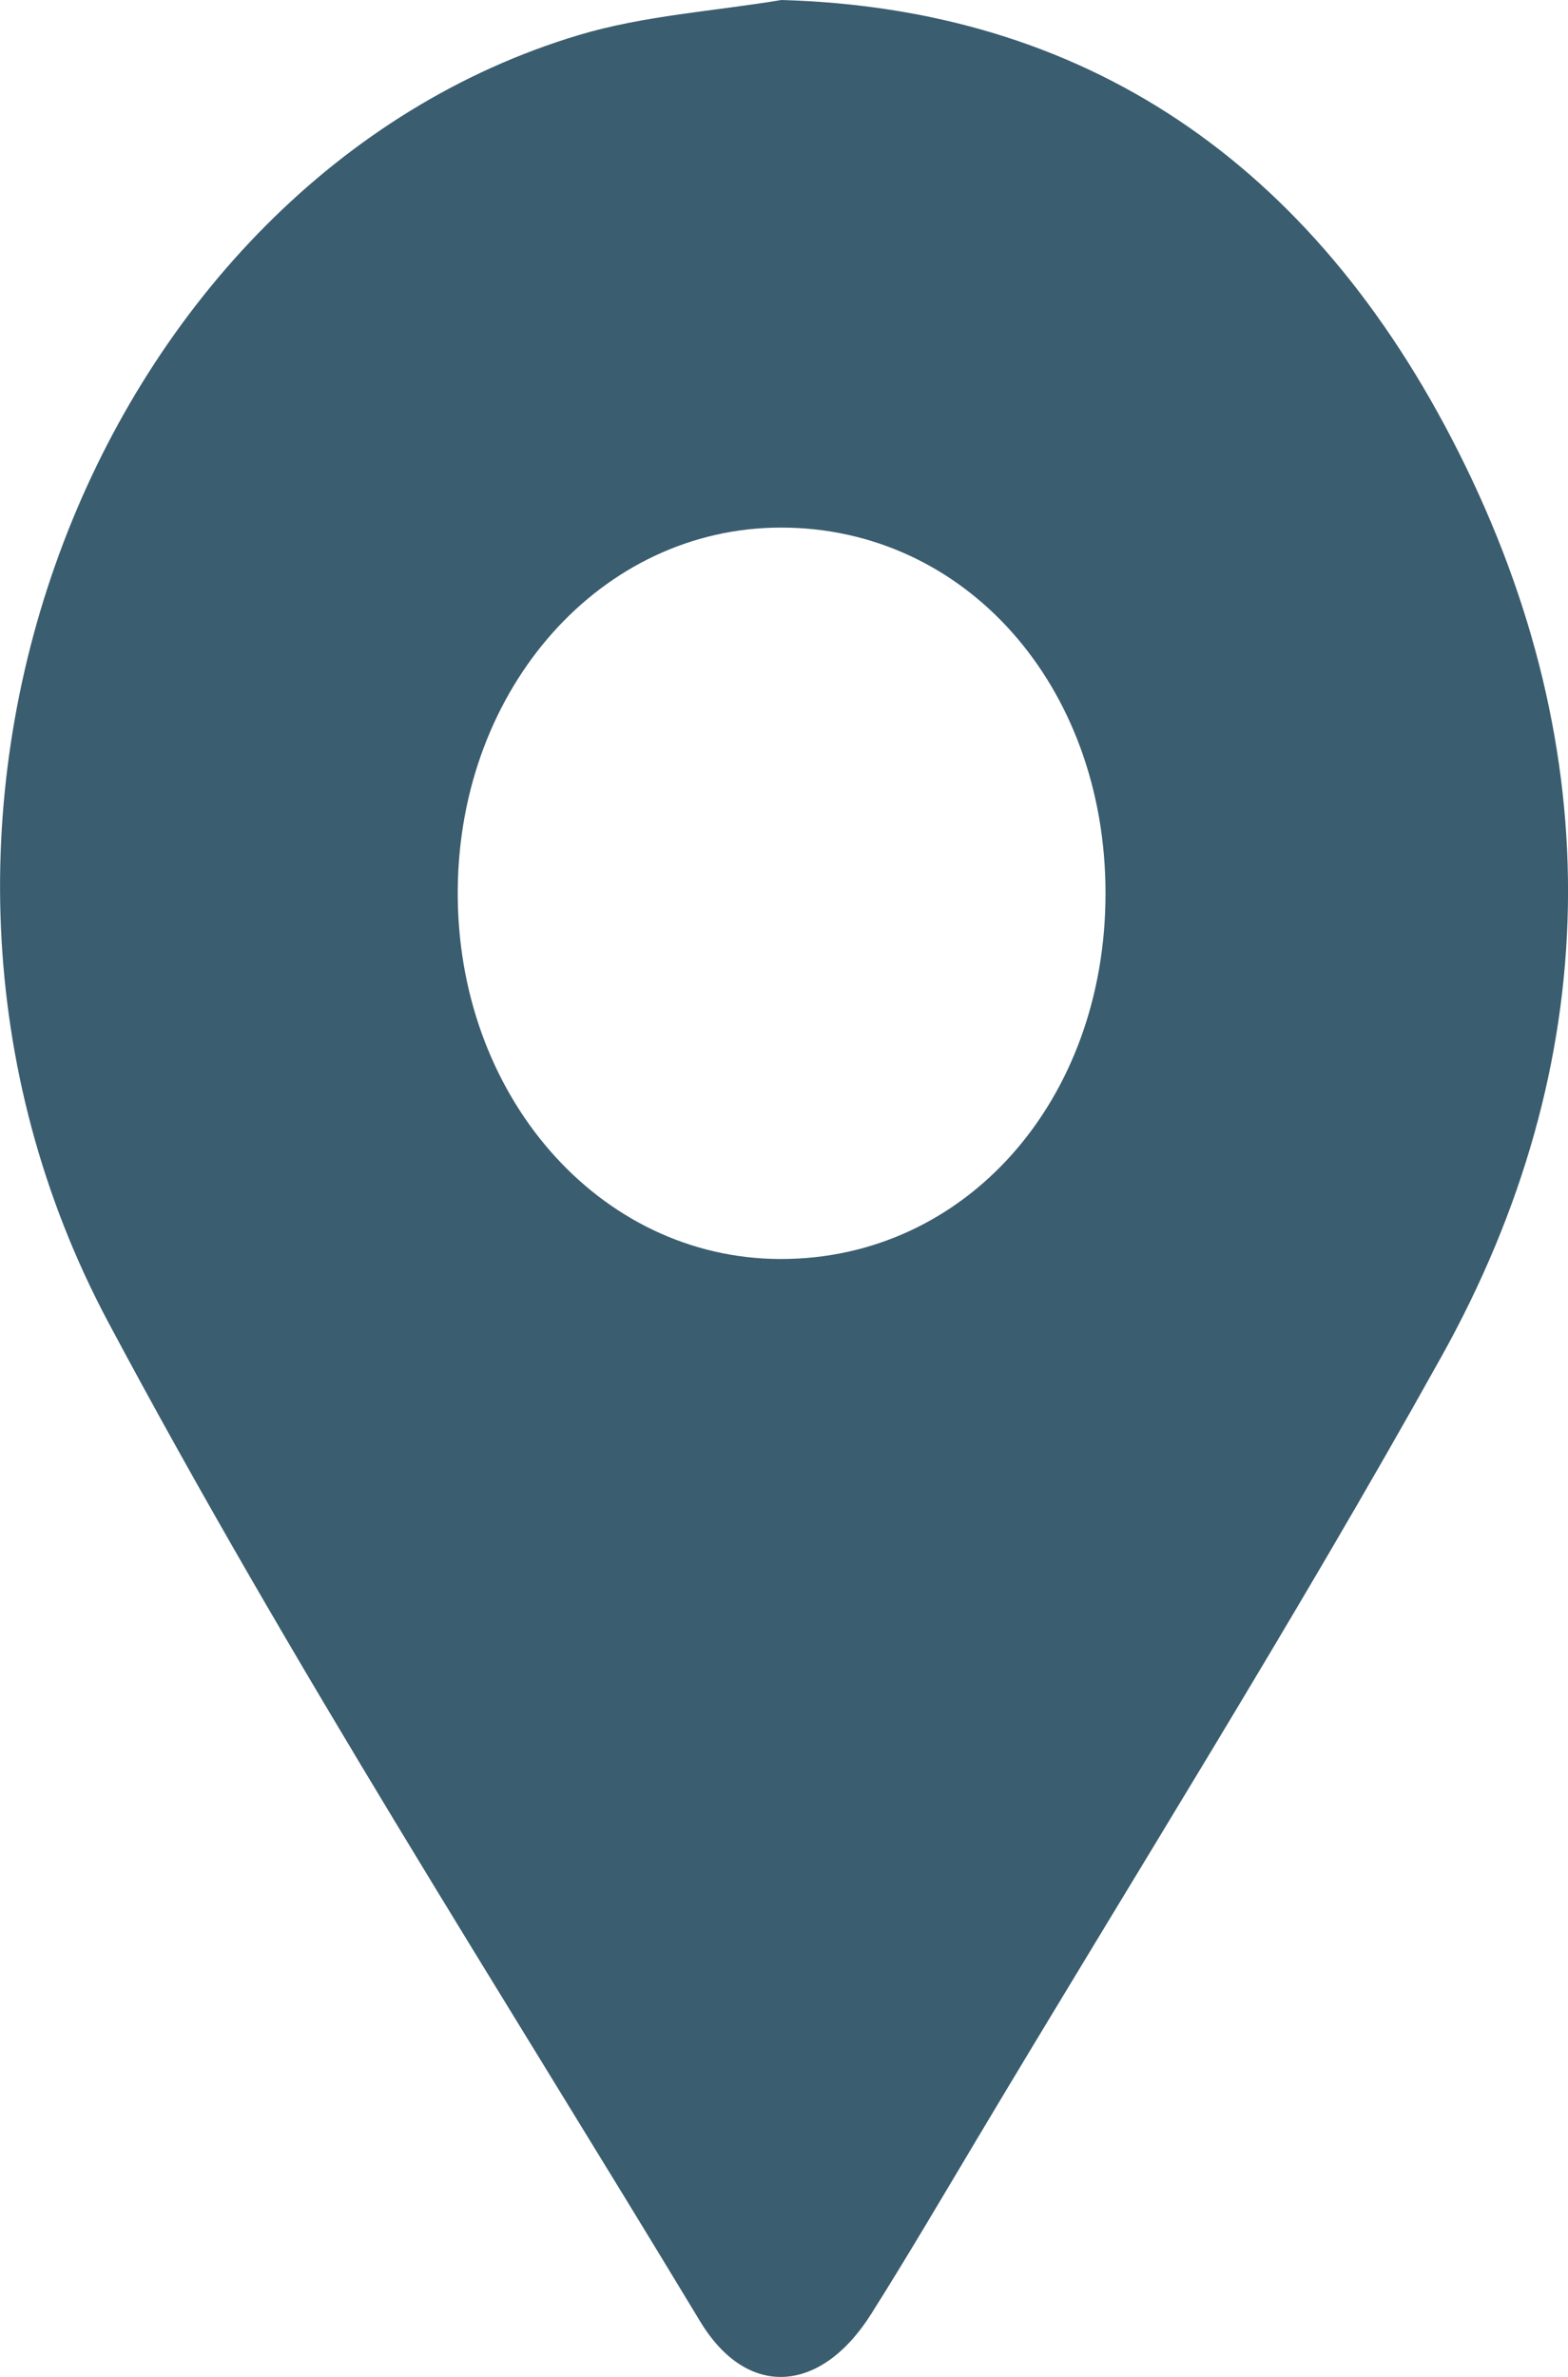 <?xml version="1.0" encoding="UTF-8"?>
<svg id="a" data-name="Ebene 1" xmlns="http://www.w3.org/2000/svg" viewBox="0 0 129.14 195.67">
  <defs>
    <style>
      .b {
        fill: #3a5d6f;
      }
    </style>
  </defs>
  <path class="b" d="M64.36,0c24.8,.7,43.67,13.18,55.78,37.24,12.42,24.67,12.03,50.28-1.42,74.43-12.19,21.88-25.46,42.98-38.26,64.42-2.88,4.82-5.73,9.68-8.72,14.41-4.12,6.53-10.19,7.03-14.08,.59-16.46-27.25-33.67-53.99-48.73-82.22C-13.28,67.24,8.33,14.71,47.62,2.9c5.43-1.63,11.15-1.97,16.74-2.9Zm-.08,103.64c15.19,.03,26.78-13,26.77-30.11,0-17.11-11.6-30.14-26.79-30.1-14.73,.04-26.41,13.14-26.56,29.78-.15,16.92,11.62,30.4,26.57,30.43Z"/>
</svg>